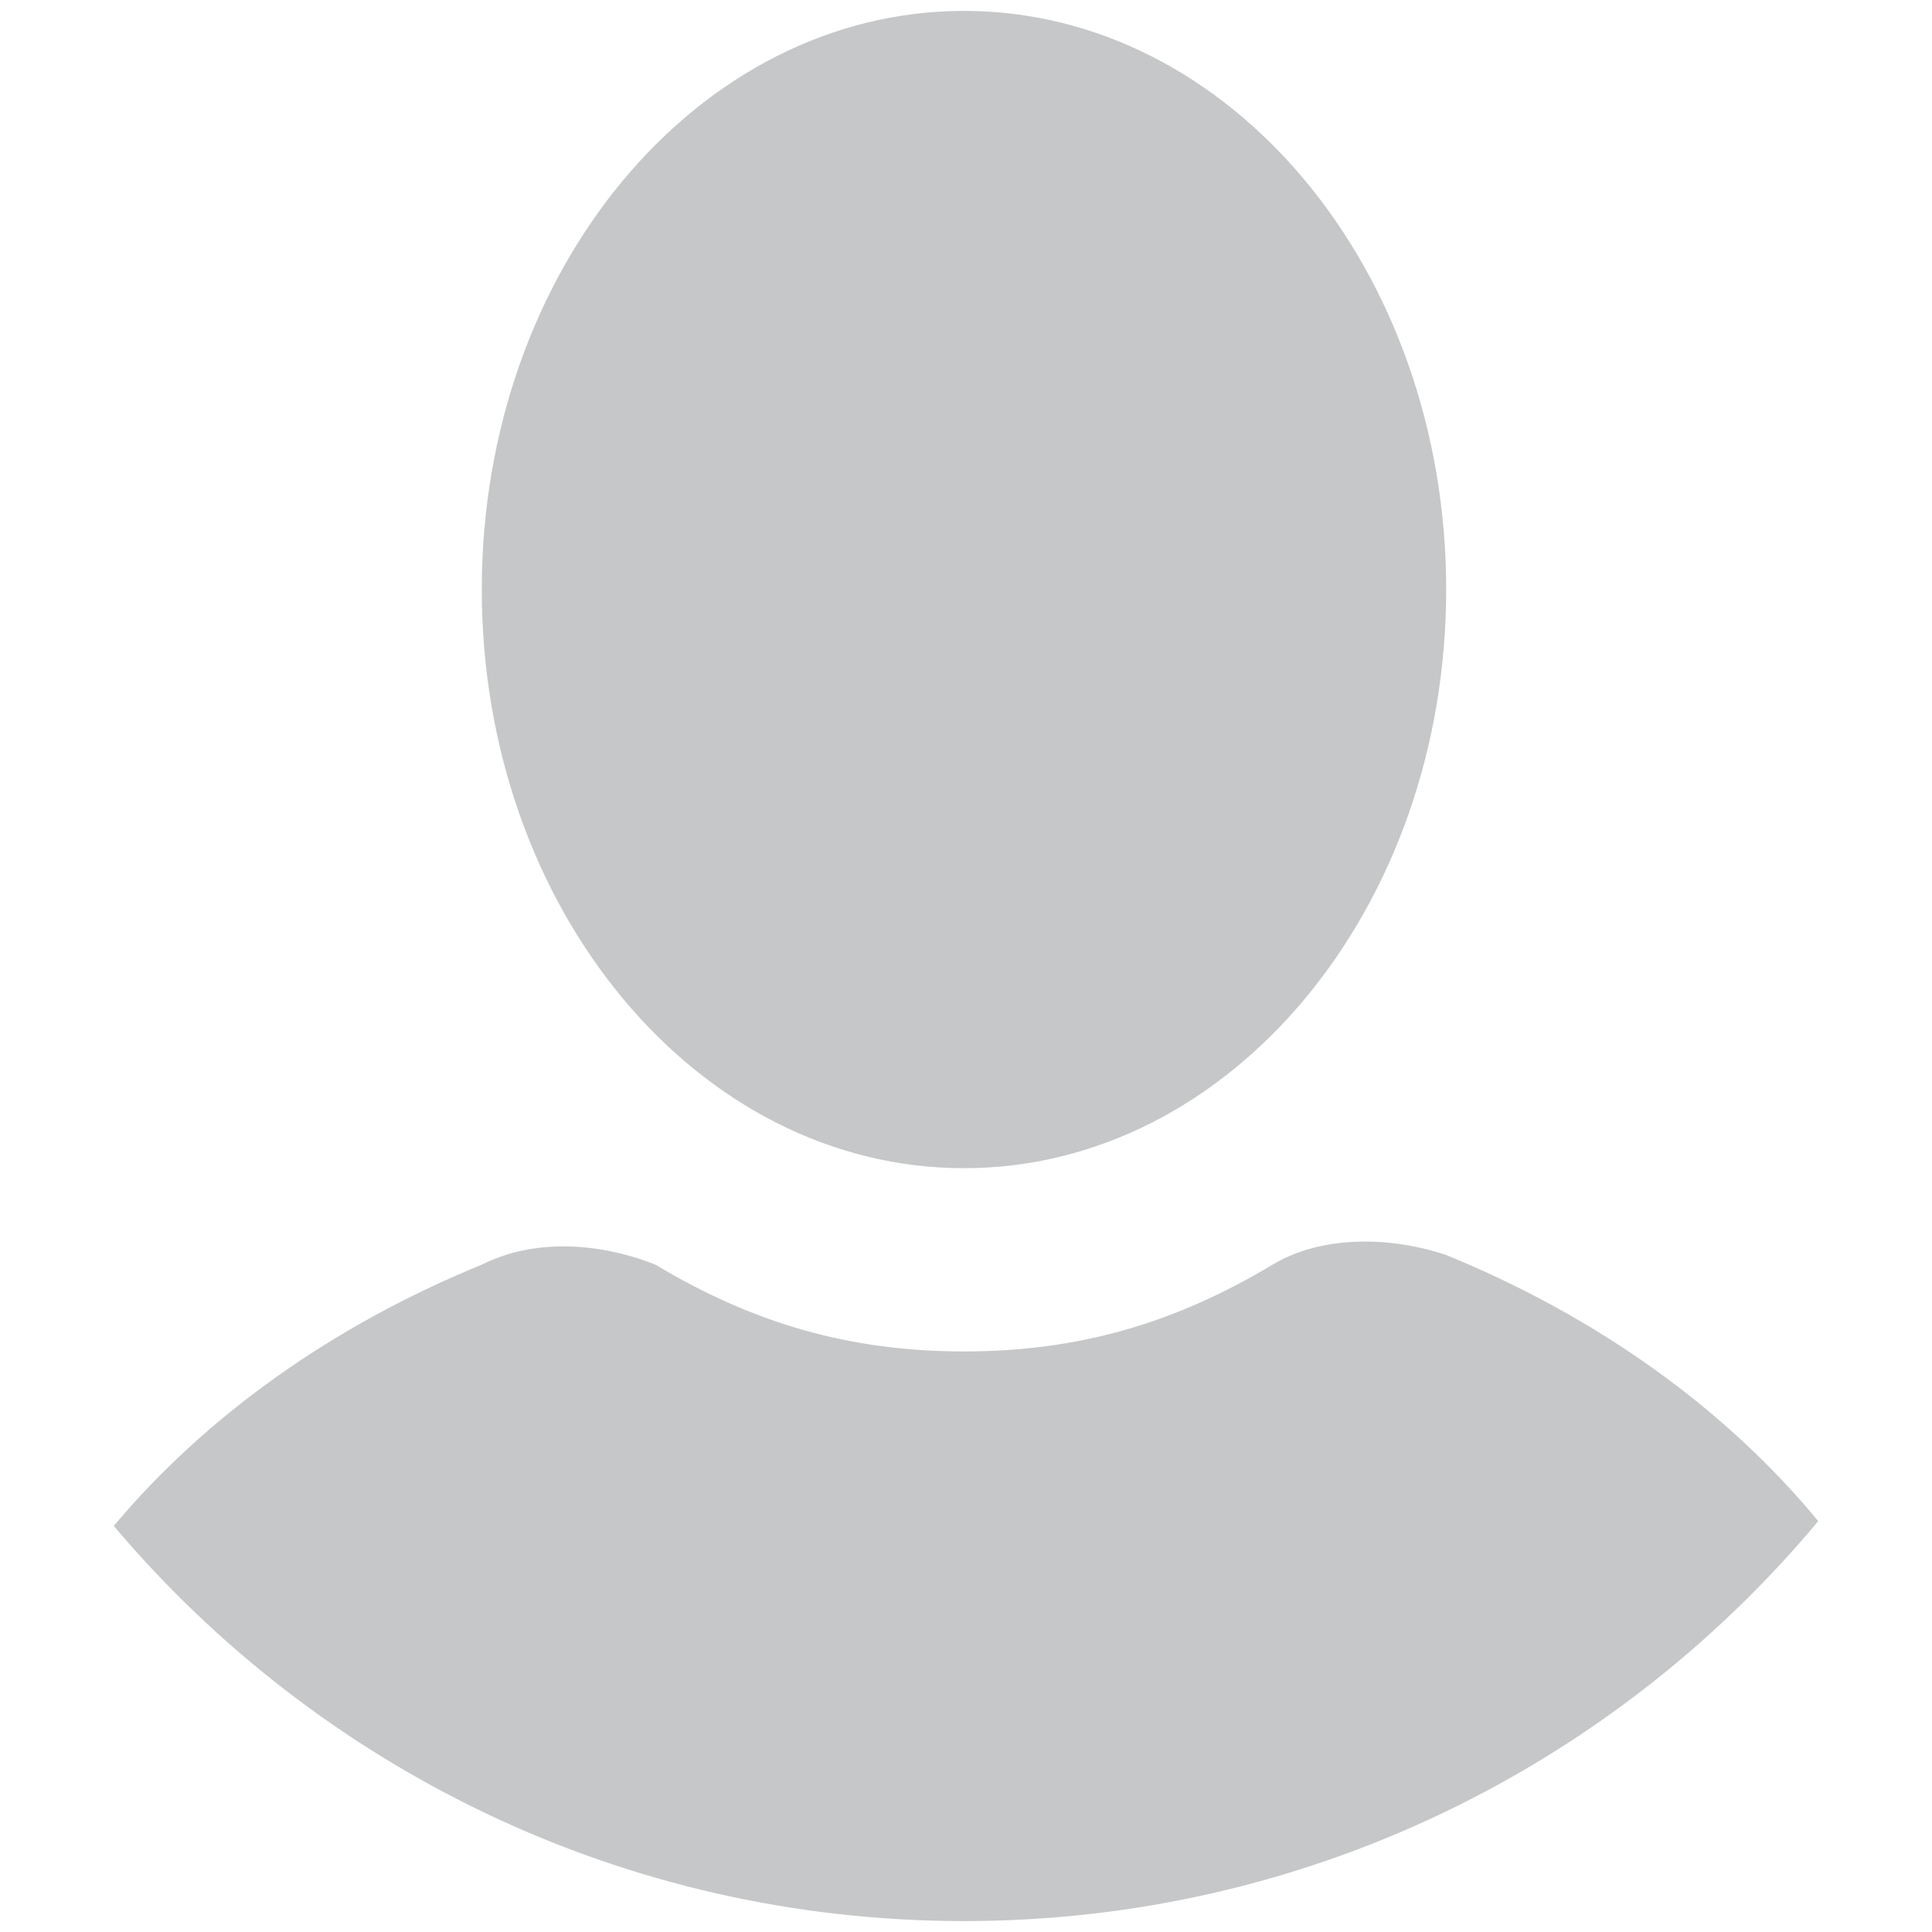 <?xml version="1.0" encoding="UTF-8"?>
<!DOCTYPE svg PUBLIC "-//W3C//DTD SVG 1.1//EN" "http://www.w3.org/Graphics/SVG/1.1/DTD/svg11.dtd">
<!-- Creator: CorelDRAW 2018 (64-Bit) -->
<svg xmlns="http://www.w3.org/2000/svg" xml:space="preserve" width="0.866in" height="0.866in" version="1.1" style="shape-rendering:geometricPrecision; text-rendering:geometricPrecision; image-rendering:optimizeQuality; fill-rule:evenodd; clip-rule:evenodd"
viewBox="0 0 951.04 951.04"
 xmlns:xlink="http://www.w3.org/1999/xlink">
 <defs>
  <style type="text/css">
   <![CDATA[
    .fil0 {fill:none}
    .fil1 {fill:#c6c7c8}
   ]]>
  </style>
 </defs>
 <g id="Layer_x0020_1">
  <rect class="fil0" x="0" y="0" width="951.03" height="951.03"/>
  <g id="user">
   <path class="fil1" d="M711.89 290.21c0,-157.31 -106.27,-284.84 -237.36,-284.84 -131.1,0 -237.37,127.53 -237.37,284.84 0,157.32 106.27,284.84 237.37,284.84 131.09,0 237.36,-127.53 237.36,-284.84z"/>
   <path class="fil1" d="M895.04 748.79c-45.26,-54.86 -108.07,-100.3 -183.15,-131.01 -28.48,-9.49 -61.71,-9.49 -85.45,4.75 -47.47,28.48 -94.95,42.73 -151.91,42.73 -56.97,0 -104.45,-14.25 -151.92,-42.73 -23.74,-9.5 -56.97,-14.24 -85.45,0 -73.99,30.27 -136.06,74.83 -181.16,128.62 100.44,118.95 250.65,194.51 418.52,194.51 168.99,0 320.07,-76.56 420.52,-196.87z"/>
  </g>
 </g>
</svg>
